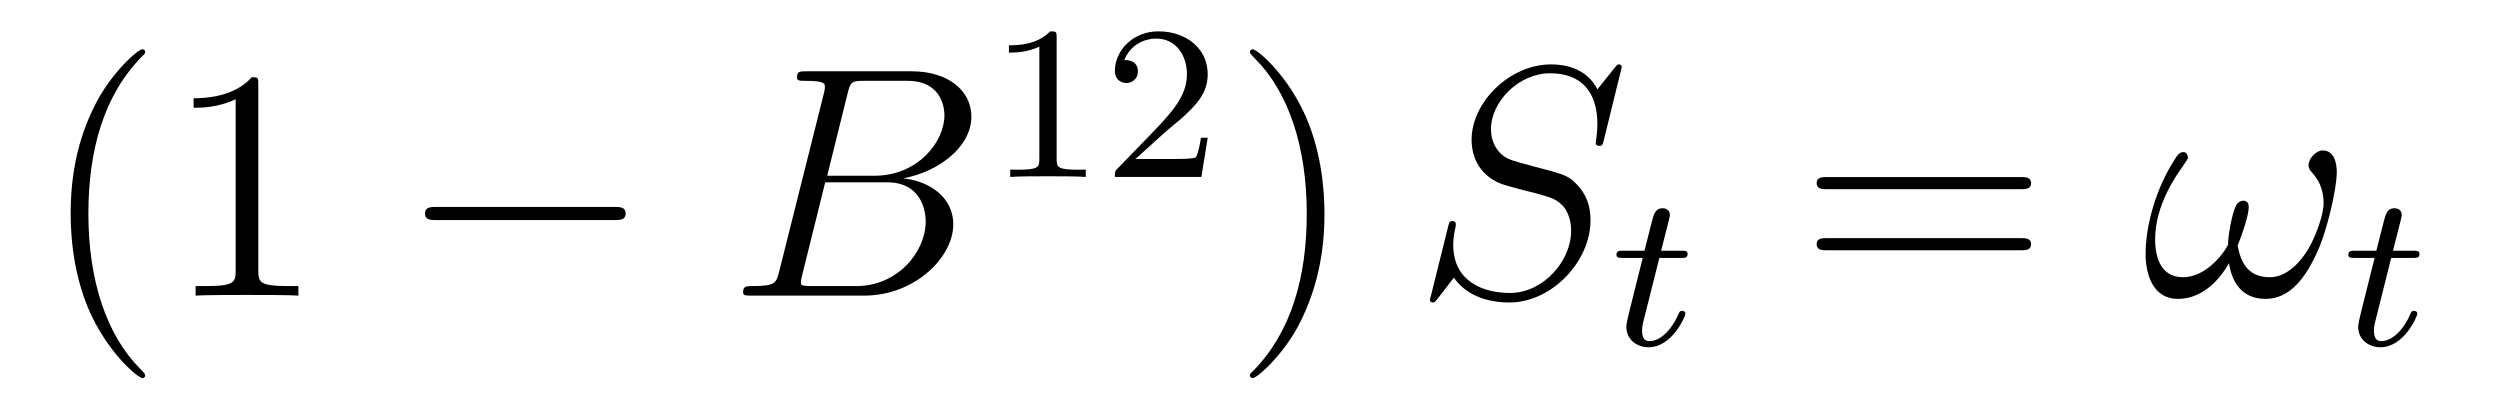<?xml version='1.0' encoding='UTF-8'?>
<!-- This file was generated by dvisvgm 2.8.1 -->
<svg version='1.1' xmlns='http://www.w3.org/2000/svg' xmlns:xlink='http://www.w3.org/1999/xlink' width='91pt' height='15pt' viewBox='0 -15 91 15'>
<g id='page1'>
<g transform='matrix(1 0 0 -1 -127 650)'>
<path d='M132.285 651.335C132.285 651.371 132.285 651.395 132.082 651.598C130.887 652.806 130.217 654.778 130.217 657.217C130.217 659.536 130.779 661.532 132.166 662.943C132.285 663.05 132.285 663.074 132.285 663.11C132.285 663.182 132.225 663.206 132.177 663.206C132.022 663.206 131.042 662.345 130.456 661.173C129.847 659.966 129.572 658.687 129.572 657.217C129.572 656.152 129.739 654.73 130.36 653.451C131.066 652.017 132.046 651.239 132.177 651.239C132.225 651.239 132.285 651.263 132.285 651.335ZM136.403 661.902C136.403 662.178 136.403 662.189 136.164 662.189C135.877 661.867 135.279 661.424 134.048 661.424V661.078C134.323 661.078 134.92 661.078 135.578 661.388V655.16C135.578 654.73 135.542 654.587 134.49 654.587H134.12V654.24C134.442 654.264 135.602 654.264 135.996 654.264C136.391 654.264 137.538 654.264 137.861 654.24V654.587H137.491C136.439 654.587 136.403 654.73 136.403 655.16V661.902Z'/>
<path d='M149.355 656.989C149.558 656.989 149.774 656.989 149.774 657.228C149.774 657.468 149.558 657.468 149.355 657.468H142.888C142.685 657.468 142.47 657.468 142.47 657.228C142.47 656.989 142.685 656.989 142.888 656.989H149.355Z'/>
<path d='M157.851 661.592C157.959 662.034 158.006 662.058 158.473 662.058H160.027C161.377 662.058 161.377 660.91 161.377 660.803C161.377 659.834 160.409 658.603 158.831 658.603H157.11L157.851 661.592ZM159.871 658.507C161.174 658.747 162.358 659.655 162.358 660.755C162.358 661.687 161.533 662.405 160.182 662.405H156.345C156.118 662.405 156.01 662.405 156.01 662.178C156.01 662.058 156.118 662.058 156.297 662.058C157.026 662.058 157.026 661.962 157.026 661.831C157.026 661.807 157.026 661.735 156.978 661.556L155.364 655.125C155.257 654.706 155.233 654.587 154.396 654.587C154.169 654.587 154.05 654.587 154.05 654.372C154.05 654.24 154.121 654.24 154.36 654.24H158.461C160.29 654.24 161.7 655.627 161.7 656.834C161.7 657.814 160.839 658.412 159.871 658.507ZM158.174 654.587H156.56C156.393 654.587 156.369 654.587 156.297 654.599C156.165 654.611 156.154 654.634 156.154 654.73C156.154 654.814 156.177 654.886 156.201 654.993L157.038 658.364H159.285C160.696 658.364 160.696 657.049 160.696 656.953C160.696 655.806 159.656 654.587 158.174 654.587Z'/>
<path d='M165.462 663.636C165.462 663.851 165.446 663.859 165.231 663.859C164.904 663.54 164.482 663.349 163.725 663.349V663.086C163.94 663.086 164.37 663.086 164.832 663.301V659.213C164.832 658.918 164.809 658.823 164.052 658.823H163.773V658.56C164.099 658.584 164.785 658.584 165.143 658.584C165.502 658.584 166.195 658.584 166.522 658.56V658.823H166.243C165.486 658.823 165.462 658.918 165.462 659.213V663.636ZM169.407 660.186C169.535 660.305 169.869 660.568 169.997 660.68C170.491 661.134 170.961 661.572 170.961 662.297C170.961 663.245 170.164 663.859 169.168 663.859C168.212 663.859 167.582 663.134 167.582 662.425C167.582 662.034 167.893 661.978 168.005 661.978C168.172 661.978 168.419 662.098 168.419 662.401C168.419 662.815 168.021 662.815 167.925 662.815C168.156 663.397 168.69 663.596 169.08 663.596C169.822 663.596 170.204 662.967 170.204 662.297C170.204 661.468 169.622 660.863 168.682 659.899L167.678 658.863C167.582 658.775 167.582 658.759 167.582 658.56H170.73L170.961 659.986H170.714C170.69 659.827 170.626 659.428 170.531 659.277C170.483 659.213 169.877 659.213 169.75 659.213H168.331L169.407 660.186Z'/>
<path d='M175.211 657.217C175.211 658.125 175.092 659.607 174.422 660.994C173.717 662.428 172.737 663.206 172.605 663.206C172.557 663.206 172.497 663.182 172.497 663.11C172.497 663.074 172.497 663.05 172.701 662.847C173.896 661.64 174.566 659.667 174.566 657.228C174.566 654.909 174.004 652.913 172.617 651.502C172.497 651.395 172.497 651.371 172.497 651.335C172.497 651.263 172.557 651.239 172.605 651.239C172.76 651.239 173.741 652.1 174.327 653.272C174.936 654.491 175.211 655.782 175.211 657.217Z'/>
<path d='M186.03 662.548C186.03 662.656 185.946 662.656 185.922 662.656C185.874 662.656 185.862 662.644 185.719 662.464C185.647 662.381 185.157 661.759 185.145 661.747C184.75 662.524 183.961 662.656 183.459 662.656C181.941 662.656 180.566 661.269 180.566 659.918C180.566 659.022 181.104 658.496 181.69 658.293C181.822 658.245 182.527 658.053 182.886 657.97C183.495 657.802 183.651 657.754 183.902 657.492C183.95 657.432 184.189 657.157 184.189 656.595C184.189 655.483 183.16 654.336 181.965 654.336C180.985 654.336 179.897 654.754 179.897 656.093C179.897 656.32 179.945 656.607 179.981 656.727C179.981 656.762 179.993 656.822 179.993 656.846C179.993 656.894 179.969 656.953 179.873 656.953C179.766 656.953 179.754 656.93 179.706 656.727L179.096 654.276C179.096 654.264 179.048 654.108 179.048 654.097C179.048 653.989 179.144 653.989 179.168 653.989C179.215 653.989 179.228 654.001 179.371 654.18L179.921 654.897C180.208 654.467 180.83 653.989 181.941 653.989C183.483 653.989 184.894 655.483 184.894 656.977C184.894 657.48 184.774 657.922 184.32 658.364C184.069 658.615 183.854 658.675 182.754 658.962C181.953 659.177 181.845 659.213 181.63 659.404C181.427 659.607 181.272 659.894 181.272 660.301C181.272 661.305 182.288 662.333 183.424 662.333C184.595 662.333 185.145 661.616 185.145 660.48C185.145 660.169 185.085 659.847 185.085 659.799C185.085 659.691 185.181 659.691 185.216 659.691C185.324 659.691 185.336 659.727 185.384 659.918L186.03 662.548Z'/>
<path d='M187.401 655.612H188.182C188.333 655.612 188.429 655.612 188.429 655.763C188.429 655.874 188.325 655.874 188.19 655.874H187.465L187.752 657.006C187.783 657.125 187.783 657.165 187.783 657.173C187.783 657.341 187.656 657.42 187.521 657.42C187.25 657.42 187.194 657.205 187.106 656.847L186.859 655.874H186.094C185.943 655.874 185.839 655.874 185.839 655.723C185.839 655.612 185.943 655.612 186.078 655.612H186.795L186.317 653.699C186.269 653.5 186.198 653.221 186.198 653.109C186.198 652.631 186.588 652.36 187.011 652.36C187.863 652.36 188.349 653.484 188.349 653.579C188.349 653.667 188.277 653.683 188.23 653.683C188.142 653.683 188.134 653.651 188.078 653.532C187.919 653.149 187.521 652.583 187.034 652.583C186.867 652.583 186.772 652.695 186.772 652.958C186.772 653.109 186.795 653.197 186.819 653.301L187.401 655.612Z'/>
<path d='M200.549 658.113C200.717 658.113 200.932 658.113 200.932 658.328C200.932 658.555 200.729 658.555 200.549 658.555H193.508C193.34 658.555 193.126 658.555 193.126 658.34C193.126 658.113 193.328 658.113 193.508 658.113H200.549ZM200.549 655.89C200.717 655.89 200.932 655.89 200.932 656.105C200.932 656.332 200.729 656.332 200.549 656.332H193.508C193.34 656.332 193.126 656.332 193.126 656.117C193.126 655.89 193.328 655.89 193.508 655.89H200.549Z'/>
<path d='M212.058 658.735C212.058 659.081 211.962 659.524 211.543 659.524C211.304 659.524 211.03 659.225 211.03 658.986C211.03 658.878 211.078 658.807 211.174 658.699C211.352 658.496 211.579 658.173 211.579 657.611C211.579 657.181 211.316 656.499 211.126 656.129C210.791 655.471 210.241 654.909 209.62 654.909C208.866 654.909 208.579 655.387 208.448 656.057C208.579 656.368 208.854 657.145 208.854 657.456C208.854 657.587 208.806 657.695 208.651 657.695C208.567 657.695 208.471 657.647 208.412 657.551C208.244 657.288 208.09 656.344 208.102 656.093C207.874 655.651 207.228 654.909 206.464 654.909C205.662 654.909 205.447 655.615 205.447 656.296C205.447 657.539 206.225 658.627 206.44 658.926C206.56 659.105 206.642 659.225 206.642 659.249C206.642 659.332 206.596 659.464 206.488 659.464C206.296 659.464 206.237 659.308 206.141 659.165C205.531 658.221 205.1 656.894 205.1 655.746C205.1 655.005 205.375 654.12 206.272 654.12C207.264 654.12 207.886 654.969 208.136 655.423C208.232 654.754 208.591 654.12 209.464 654.12C210.372 654.12 210.947 654.921 211.376 655.89C211.687 656.583 212.058 658.077 212.058 658.735Z'/>
<path d='M214.04 655.612H214.822C214.974 655.612 215.069 655.612 215.069 655.763C215.069 655.874 214.966 655.874 214.83 655.874H214.105L214.392 657.006C214.423 657.125 214.423 657.165 214.423 657.173C214.423 657.341 214.296 657.42 214.16 657.42C213.889 657.42 213.834 657.205 213.746 656.847L213.499 655.874H212.734C212.582 655.874 212.479 655.874 212.479 655.723C212.479 655.612 212.582 655.612 212.718 655.612H213.436L212.957 653.699C212.909 653.5 212.838 653.221 212.838 653.109C212.838 652.631 213.228 652.36 213.65 652.36C214.504 652.36 214.99 653.484 214.99 653.579C214.99 653.667 214.918 653.683 214.87 653.683C214.782 653.683 214.774 653.651 214.718 653.532C214.559 653.149 214.16 652.583 213.674 652.583C213.508 652.583 213.412 652.695 213.412 652.958C213.412 653.109 213.436 653.197 213.46 653.301L214.04 655.612Z'/>
</g>
</g>
</svg>
